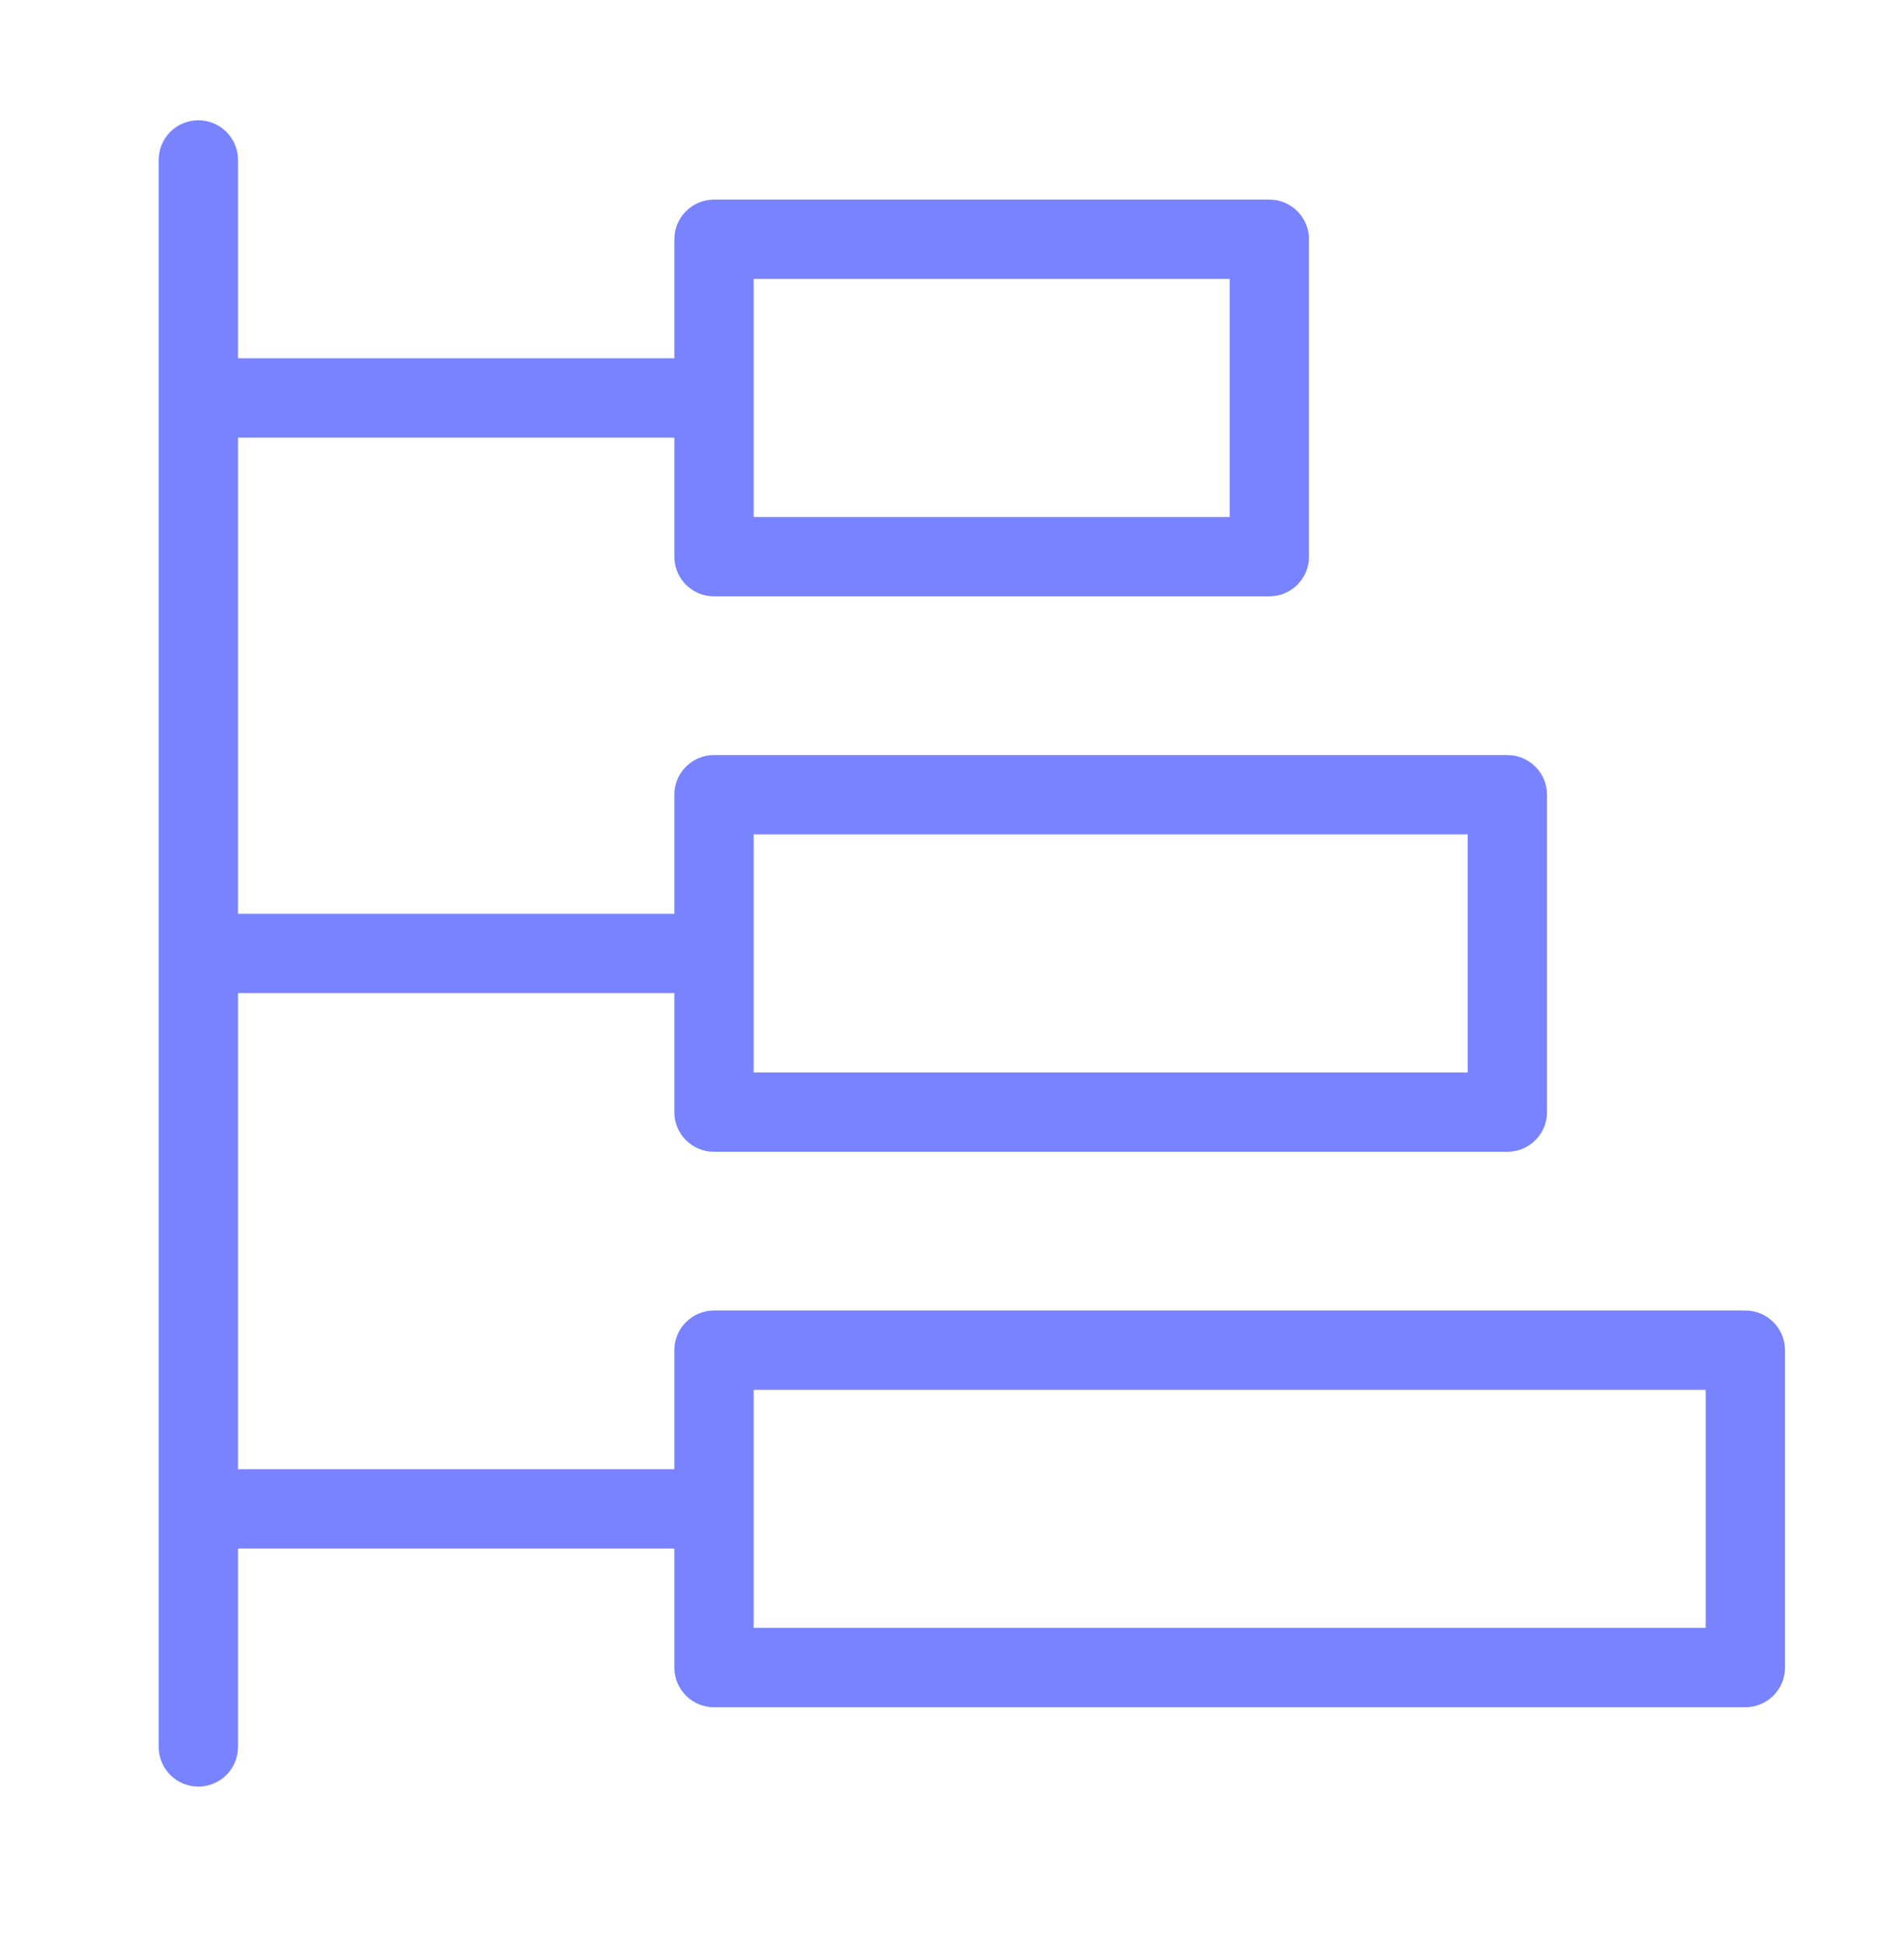 <svg width="48" height="49" viewBox="0 0 48 49" fill="none" xmlns="http://www.w3.org/2000/svg">
<path d="M5 3.031C5.552 3.031 6 3.479 6 4.031V9.031H17V6.031C17 5.479 17.448 5.031 18 5.031H32C32.552 5.031 33 5.479 33 6.031V14.031C33 14.584 32.552 15.031 32 15.031H18C17.448 15.031 17 14.584 17 14.031V11.031H6V23.031H17V20.031C17 19.479 17.448 19.031 18 19.031H38C38.552 19.031 39 19.479 39 20.031V28.031C39 28.584 38.552 29.031 38 29.031H18C17.448 29.031 17 28.584 17 28.031V25.031H6V37.031H17V34.031C17 33.479 17.448 33.031 18 33.031H44C44.552 33.031 45 33.479 45 34.031V42.031C45 42.584 44.552 43.031 44 43.031H18C17.448 43.031 17 42.584 17 42.031V39.031H6V44.031C6 44.584 5.552 45.031 5 45.031C4.448 45.031 4 44.584 4 44.031V4.031C4 3.479 4.448 3.031 5 3.031ZM19 41.031H43V35.031H19V41.031ZM19 27.031H37V21.031H19V27.031ZM19 13.031H31V7.031H19V13.031Z" fill="#7983FF"/>
</svg>
